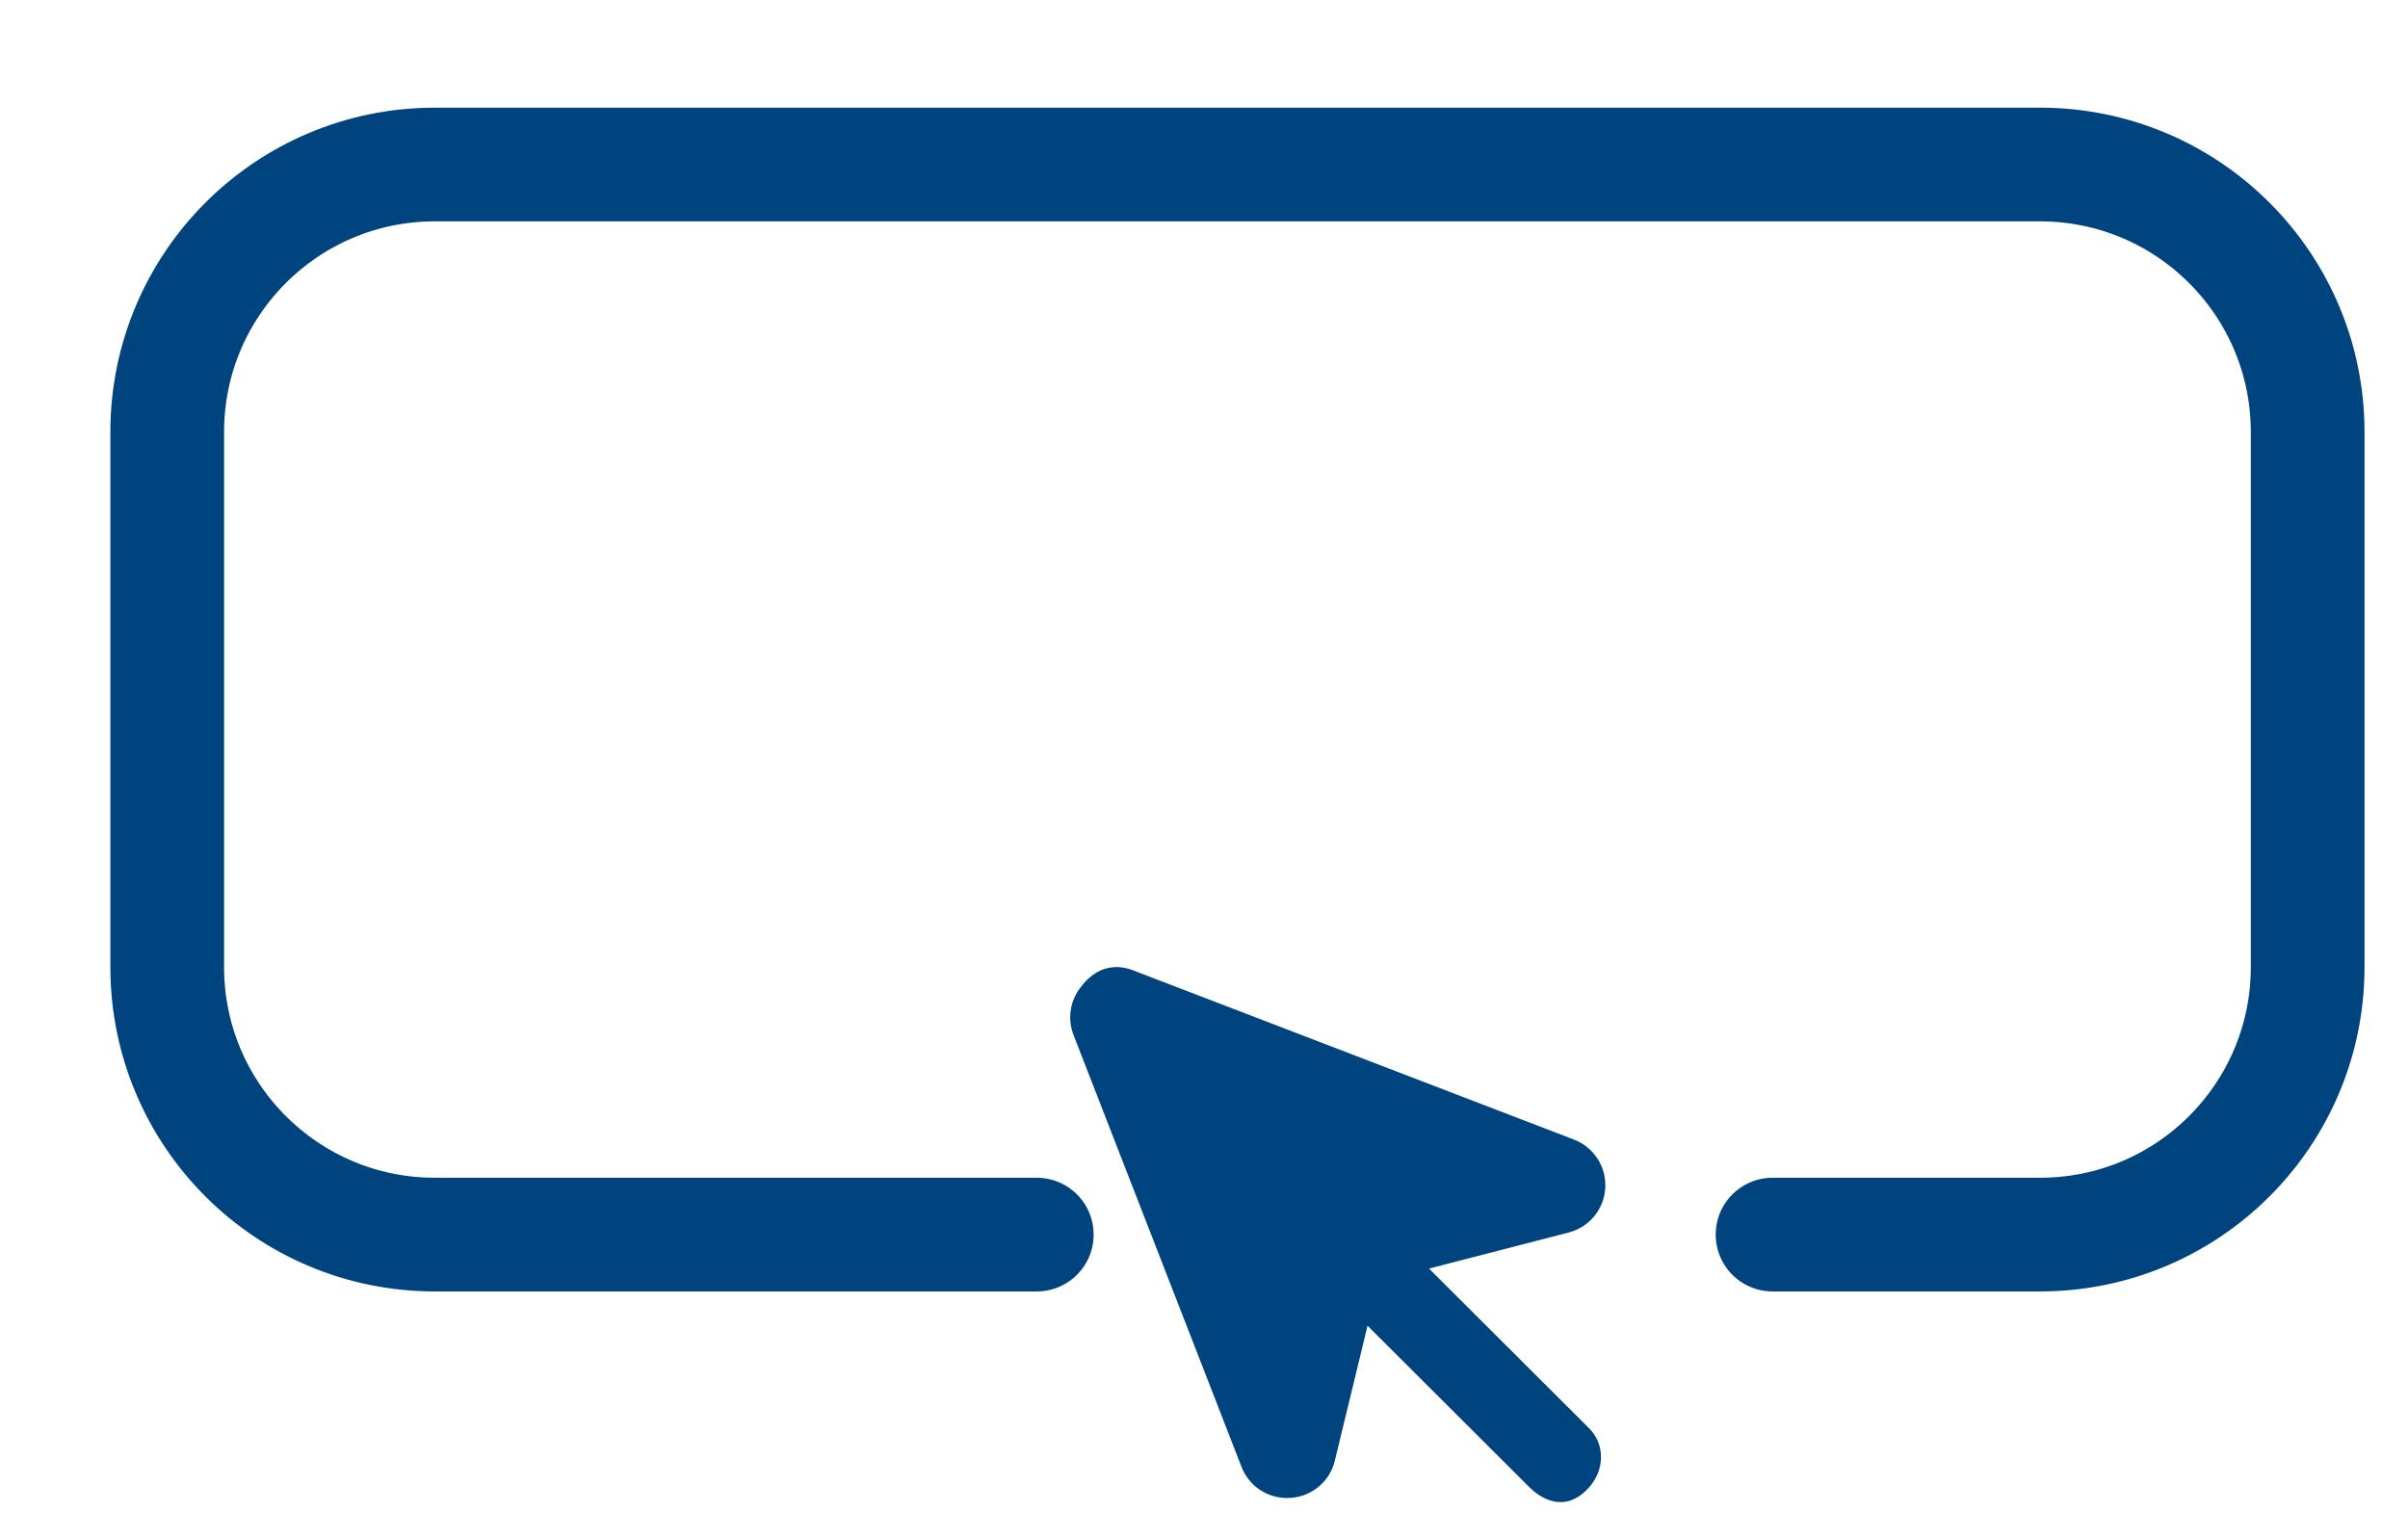 <svg width="36" height="23" viewBox="0 0 36 23" fill="none" xmlns="http://www.w3.org/2000/svg">
<g filter="url(#filter0_d_162_6515)">
<path d="M25.5 17.46H29.5V17.46C31.709 17.46 33.5 15.669 33.5 13.46V5.46C33.5 3.251 31.709 1.46 29.5 1.46H5.5C3.291 1.46 1.5 3.251 1.5 5.46V13.46C1.5 15.669 3.291 17.46 5.5 17.46H9.5H14.5" stroke="#00447F" stroke-width="1.7" stroke-linecap="round" stroke-linejoin="round"/>
</g>
<path d="M23.999 17.763C24.017 17.444 23.828 17.154 23.53 17.039L16.997 14.531C16.912 14.498 16.485 14.287 16.128 14.8C15.991 14.998 15.962 15.252 16.05 15.477L18.561 21.933C18.671 22.216 18.939 22.399 19.244 22.399C19.584 22.399 19.877 22.17 19.956 21.84L20.445 19.823L22.868 22.241C22.991 22.363 23.374 22.666 23.756 22.241C23.988 21.983 24.002 21.599 23.756 21.355L21.364 18.968L23.451 18.429C23.761 18.349 23.981 18.081 23.999 17.763Z" fill="#00447F"/>
<defs>
<filter id="filter0_d_162_6515" x="0.65" y="0.61" width="34.7" height="18.7" filterUnits="userSpaceOnUse" color-interpolation-filters="sRGB">
<feFlood flood-opacity="0" result="BackgroundImageFix"/>
<feColorMatrix in="SourceAlpha" type="matrix" values="0 0 0 0 0 0 0 0 0 0 0 0 0 0 0 0 0 0 127 0" result="hardAlpha"/>
<feOffset dx="1" dy="1"/>
<feComposite in2="hardAlpha" operator="out"/>
<feColorMatrix type="matrix" values="0 0 0 0 0 0 0 0 0 0.267 0 0 0 0 0.498 0 0 0 0.35 0"/>
<feBlend mode="normal" in2="BackgroundImageFix" result="effect1_dropShadow_162_6515"/>
<feBlend mode="normal" in="SourceGraphic" in2="effect1_dropShadow_162_6515" result="shape"/>
</filter>
</defs>
</svg>
